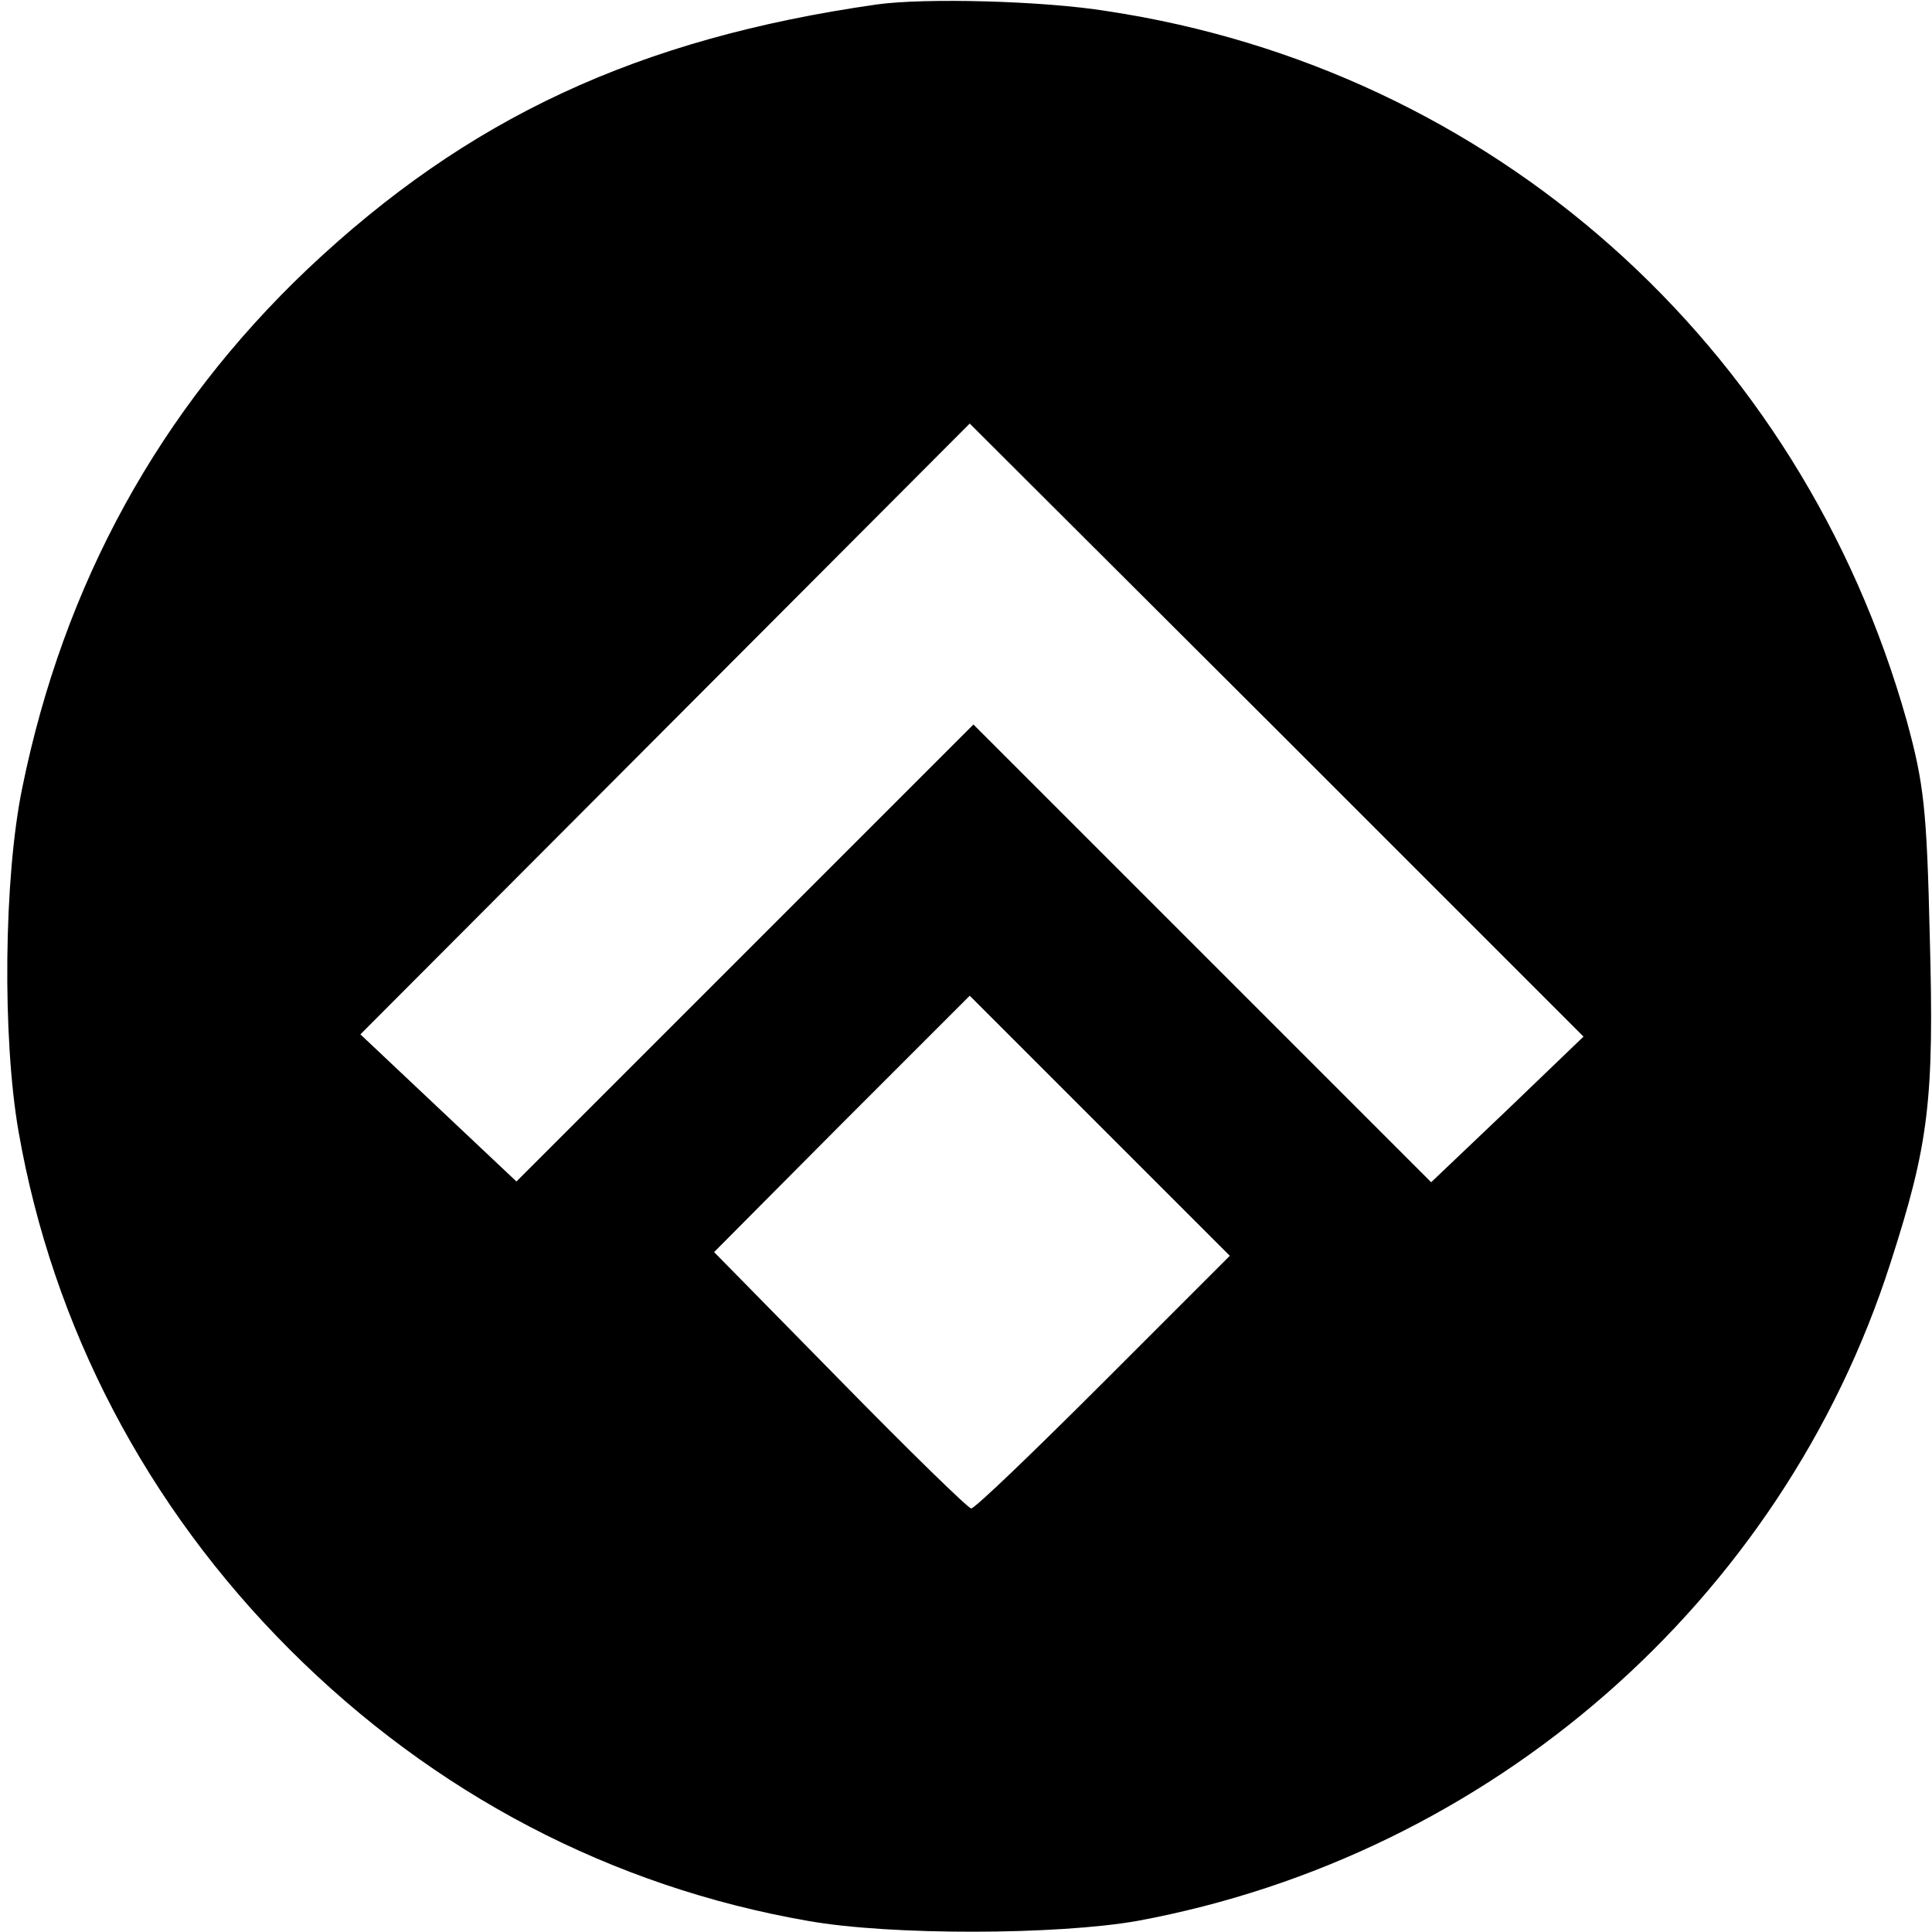 <?xml version="1.0" standalone="no"?>
<!DOCTYPE svg PUBLIC "-//W3C//DTD SVG 20010904//EN"
 "http://www.w3.org/TR/2001/REC-SVG-20010904/DTD/svg10.dtd">
<svg version="1.0" xmlns="http://www.w3.org/2000/svg"
 width="260pt" height="260pt" viewBox="0 0 260 260"
 preserveAspectRatio="xMidYMid meet">
<g transform="translate(0,260) scale(0.1,-0.1)"
fill="#000000" stroke="none">
<path d="M1180 2594 c-322 -46 -551 -153 -766 -356 -199 -189 -328 -423 -384
-698 -25 -121 -27 -337 -5 -463 46 -263 172 -504 365 -697 194 -194 433 -319
697 -365 112 -20 337 -19 444 0 475 88 867 430 1013 885 52 161 59 220 53 440
-4 172 -8 206 -31 290 -143 508 -559 877 -1076 955 -86 14 -246 18 -310 9z
m849 -1487 l-103 -98 -308 308 -308 308 -308 -308 -307 -307 -105 99 -105 99
410 411 410 411 413 -412 413 -413 -102 -98z m-544 -367 c-93 -93 -173 -170
-178 -170 -4 0 -84 78 -177 173 l-169 172 172 173 172 172 175 -175 175 -175
-170 -170z"/>
</g>
</svg>
